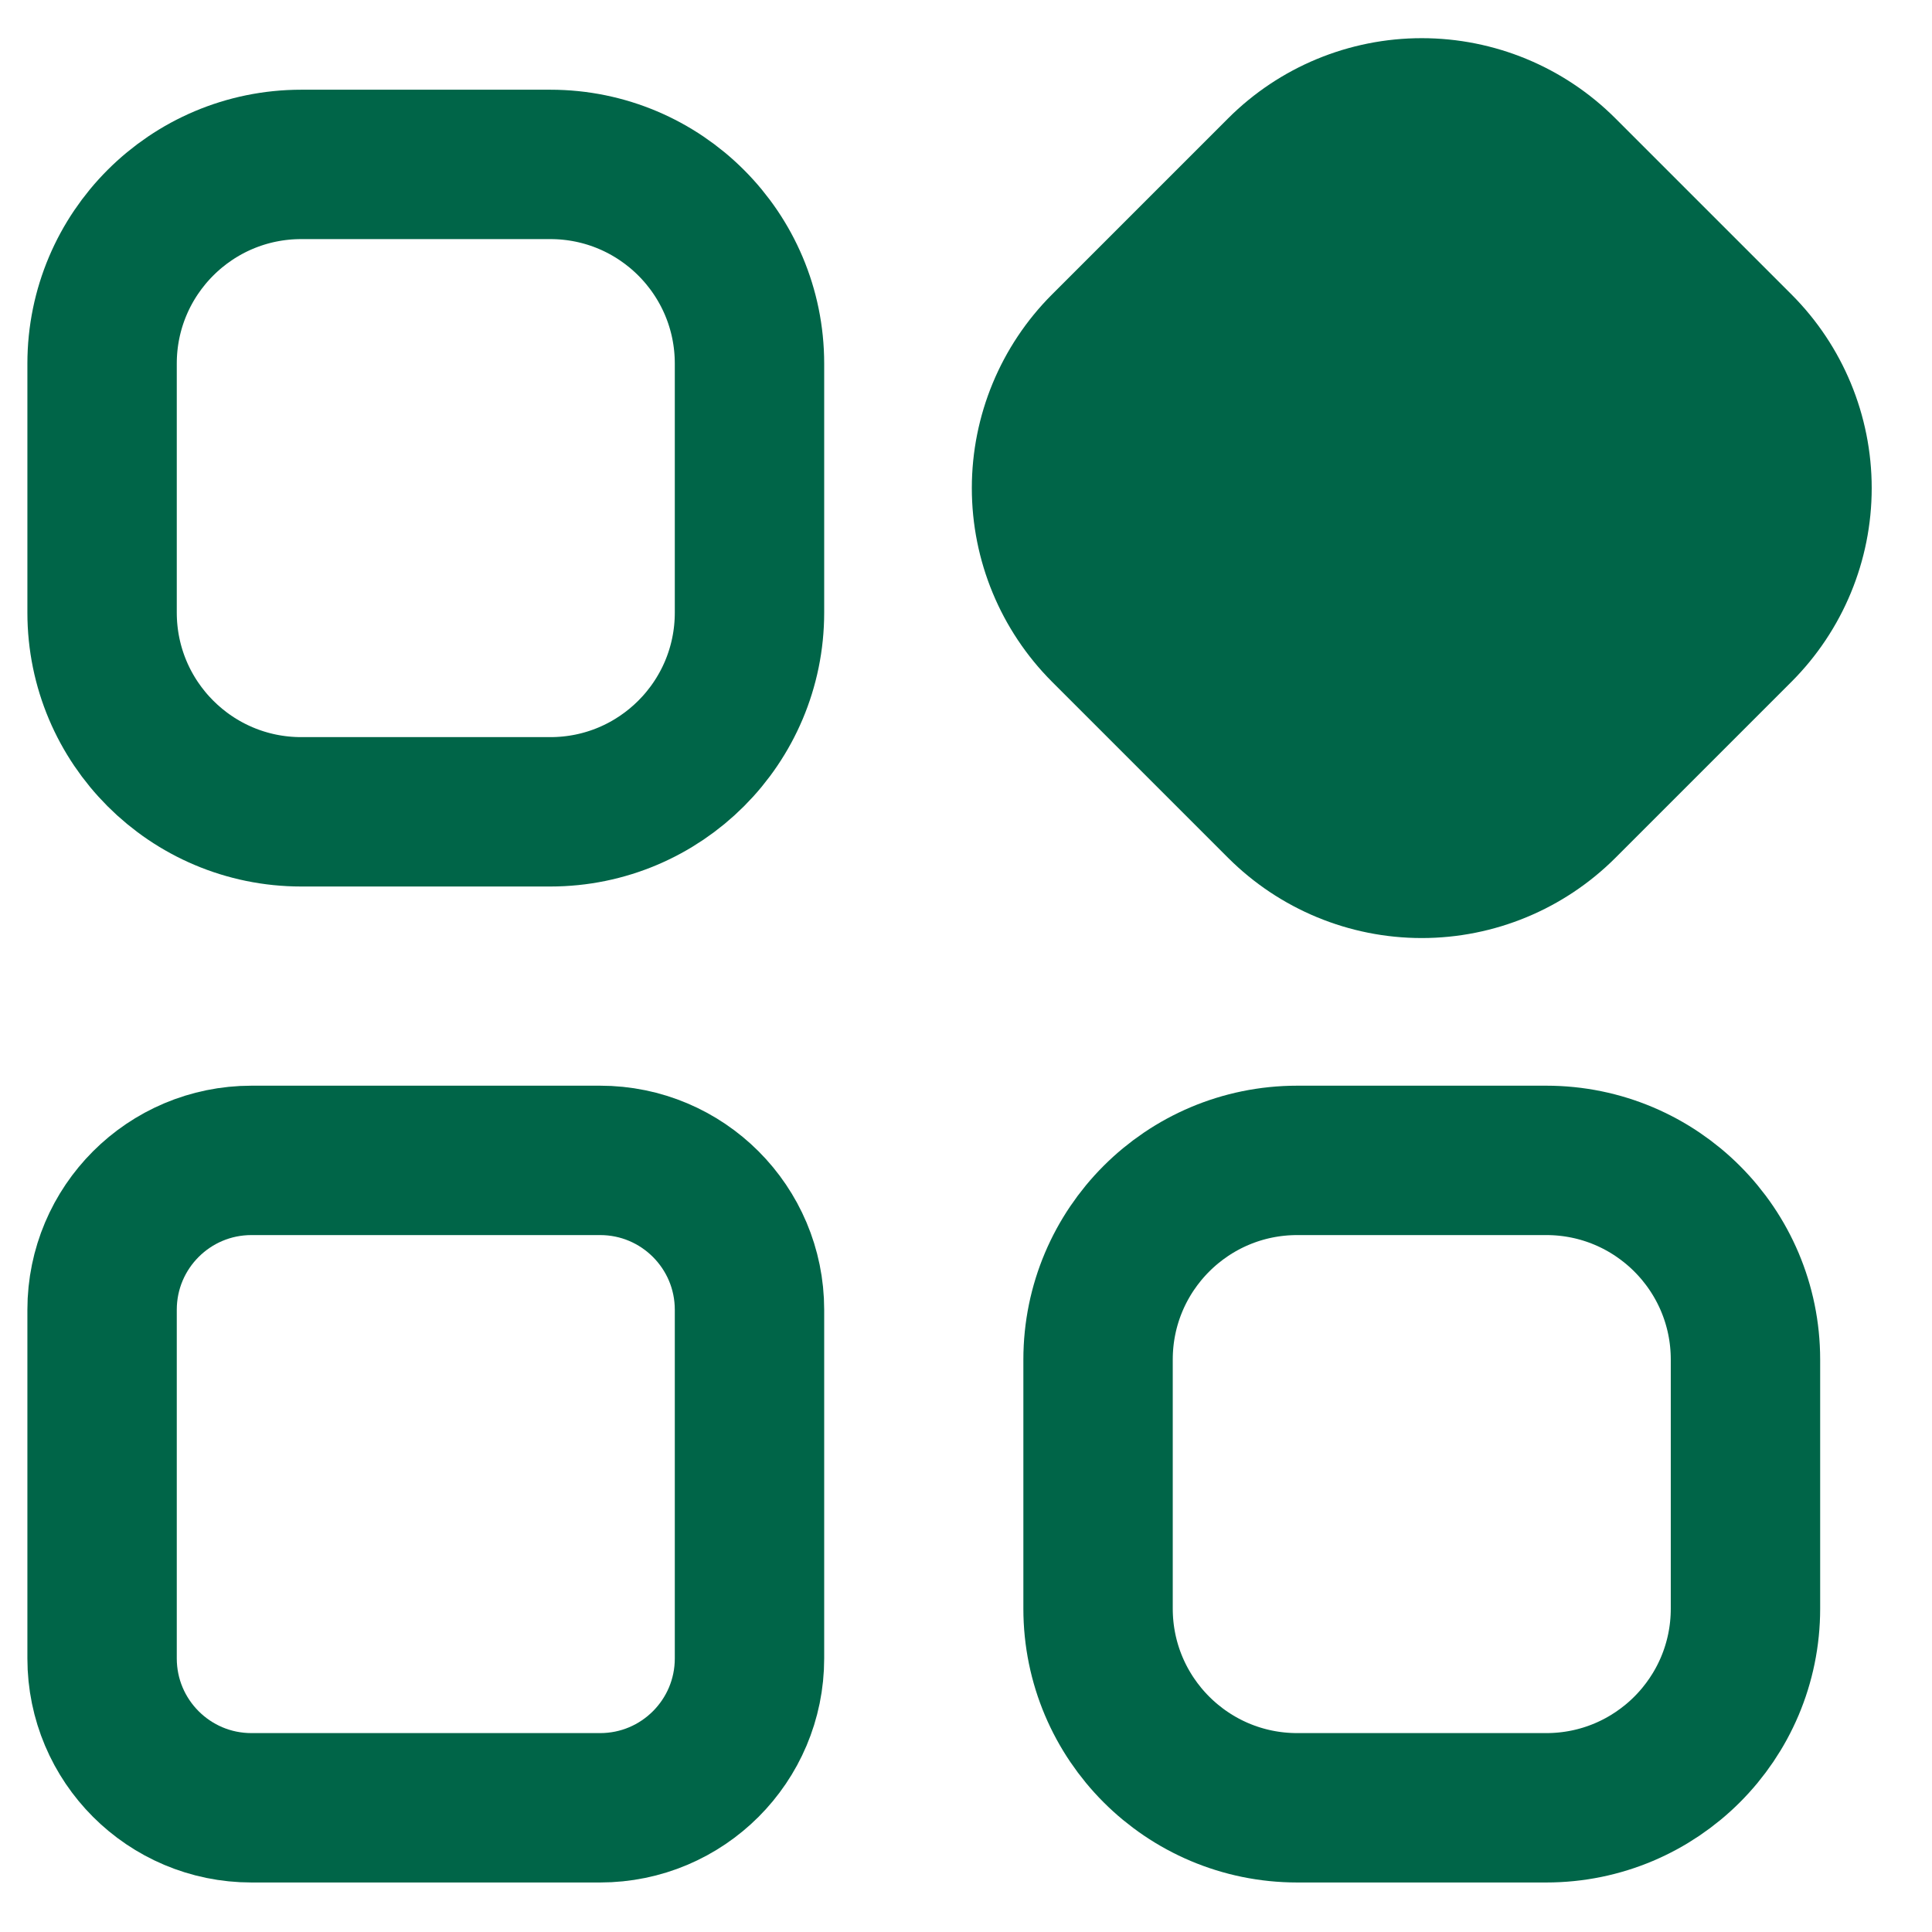 <svg width="31" height="31" viewBox="0 0 31 31" fill="none" xmlns="http://www.w3.org/2000/svg">
<path d="M8.83 2.638H4.834C3.069 2.638 1.638 4.069 1.638 5.834V9.829C1.638 11.595 3.069 13.026 4.834 13.026H8.83C10.595 13.026 12.026 11.595 12.026 9.829V5.834C12.026 4.069 10.595 2.638 8.83 2.638Z" stroke="#006548" stroke-width="2.397" stroke-linecap="round" stroke-linejoin="round"/>
<path d="M20.553 2.747C21.153 2.147 21.965 1.811 22.813 1.811C23.661 1.811 24.473 2.147 25.073 2.747L27.898 5.572C28.497 6.171 28.834 6.984 28.834 7.832C28.834 8.679 28.497 9.492 27.898 10.092L25.073 12.917C24.473 13.516 23.661 13.853 22.813 13.853C21.965 13.853 21.153 13.516 20.553 12.917L17.728 10.092C17.129 9.492 16.792 8.679 16.792 7.832C16.792 6.984 17.129 6.171 17.728 5.572L20.553 2.747Z" fill="#006548" stroke="#006548" stroke-width="2.397" stroke-linecap="round" stroke-linejoin="round"/>
<path d="M9.629 18.619H4.035C2.711 18.619 1.638 19.692 1.638 21.016V26.61C1.638 27.934 2.711 29.007 4.035 29.007H9.629C10.953 29.007 12.026 27.934 12.026 26.61V21.016C12.026 19.692 10.953 18.619 9.629 18.619Z" stroke="#006548" stroke-width="2.397" stroke-linecap="round" stroke-linejoin="round"/>
<path d="M24.811 18.619H20.815C19.05 18.619 17.619 20.05 17.619 21.815V25.811C17.619 27.576 19.05 29.007 20.815 29.007H24.811C26.576 29.007 28.007 27.576 28.007 25.811V21.815C28.007 20.05 26.576 18.619 24.811 18.619Z" stroke="#006548" stroke-width="2.397" stroke-linecap="round" stroke-linejoin="round"/>
</svg>
